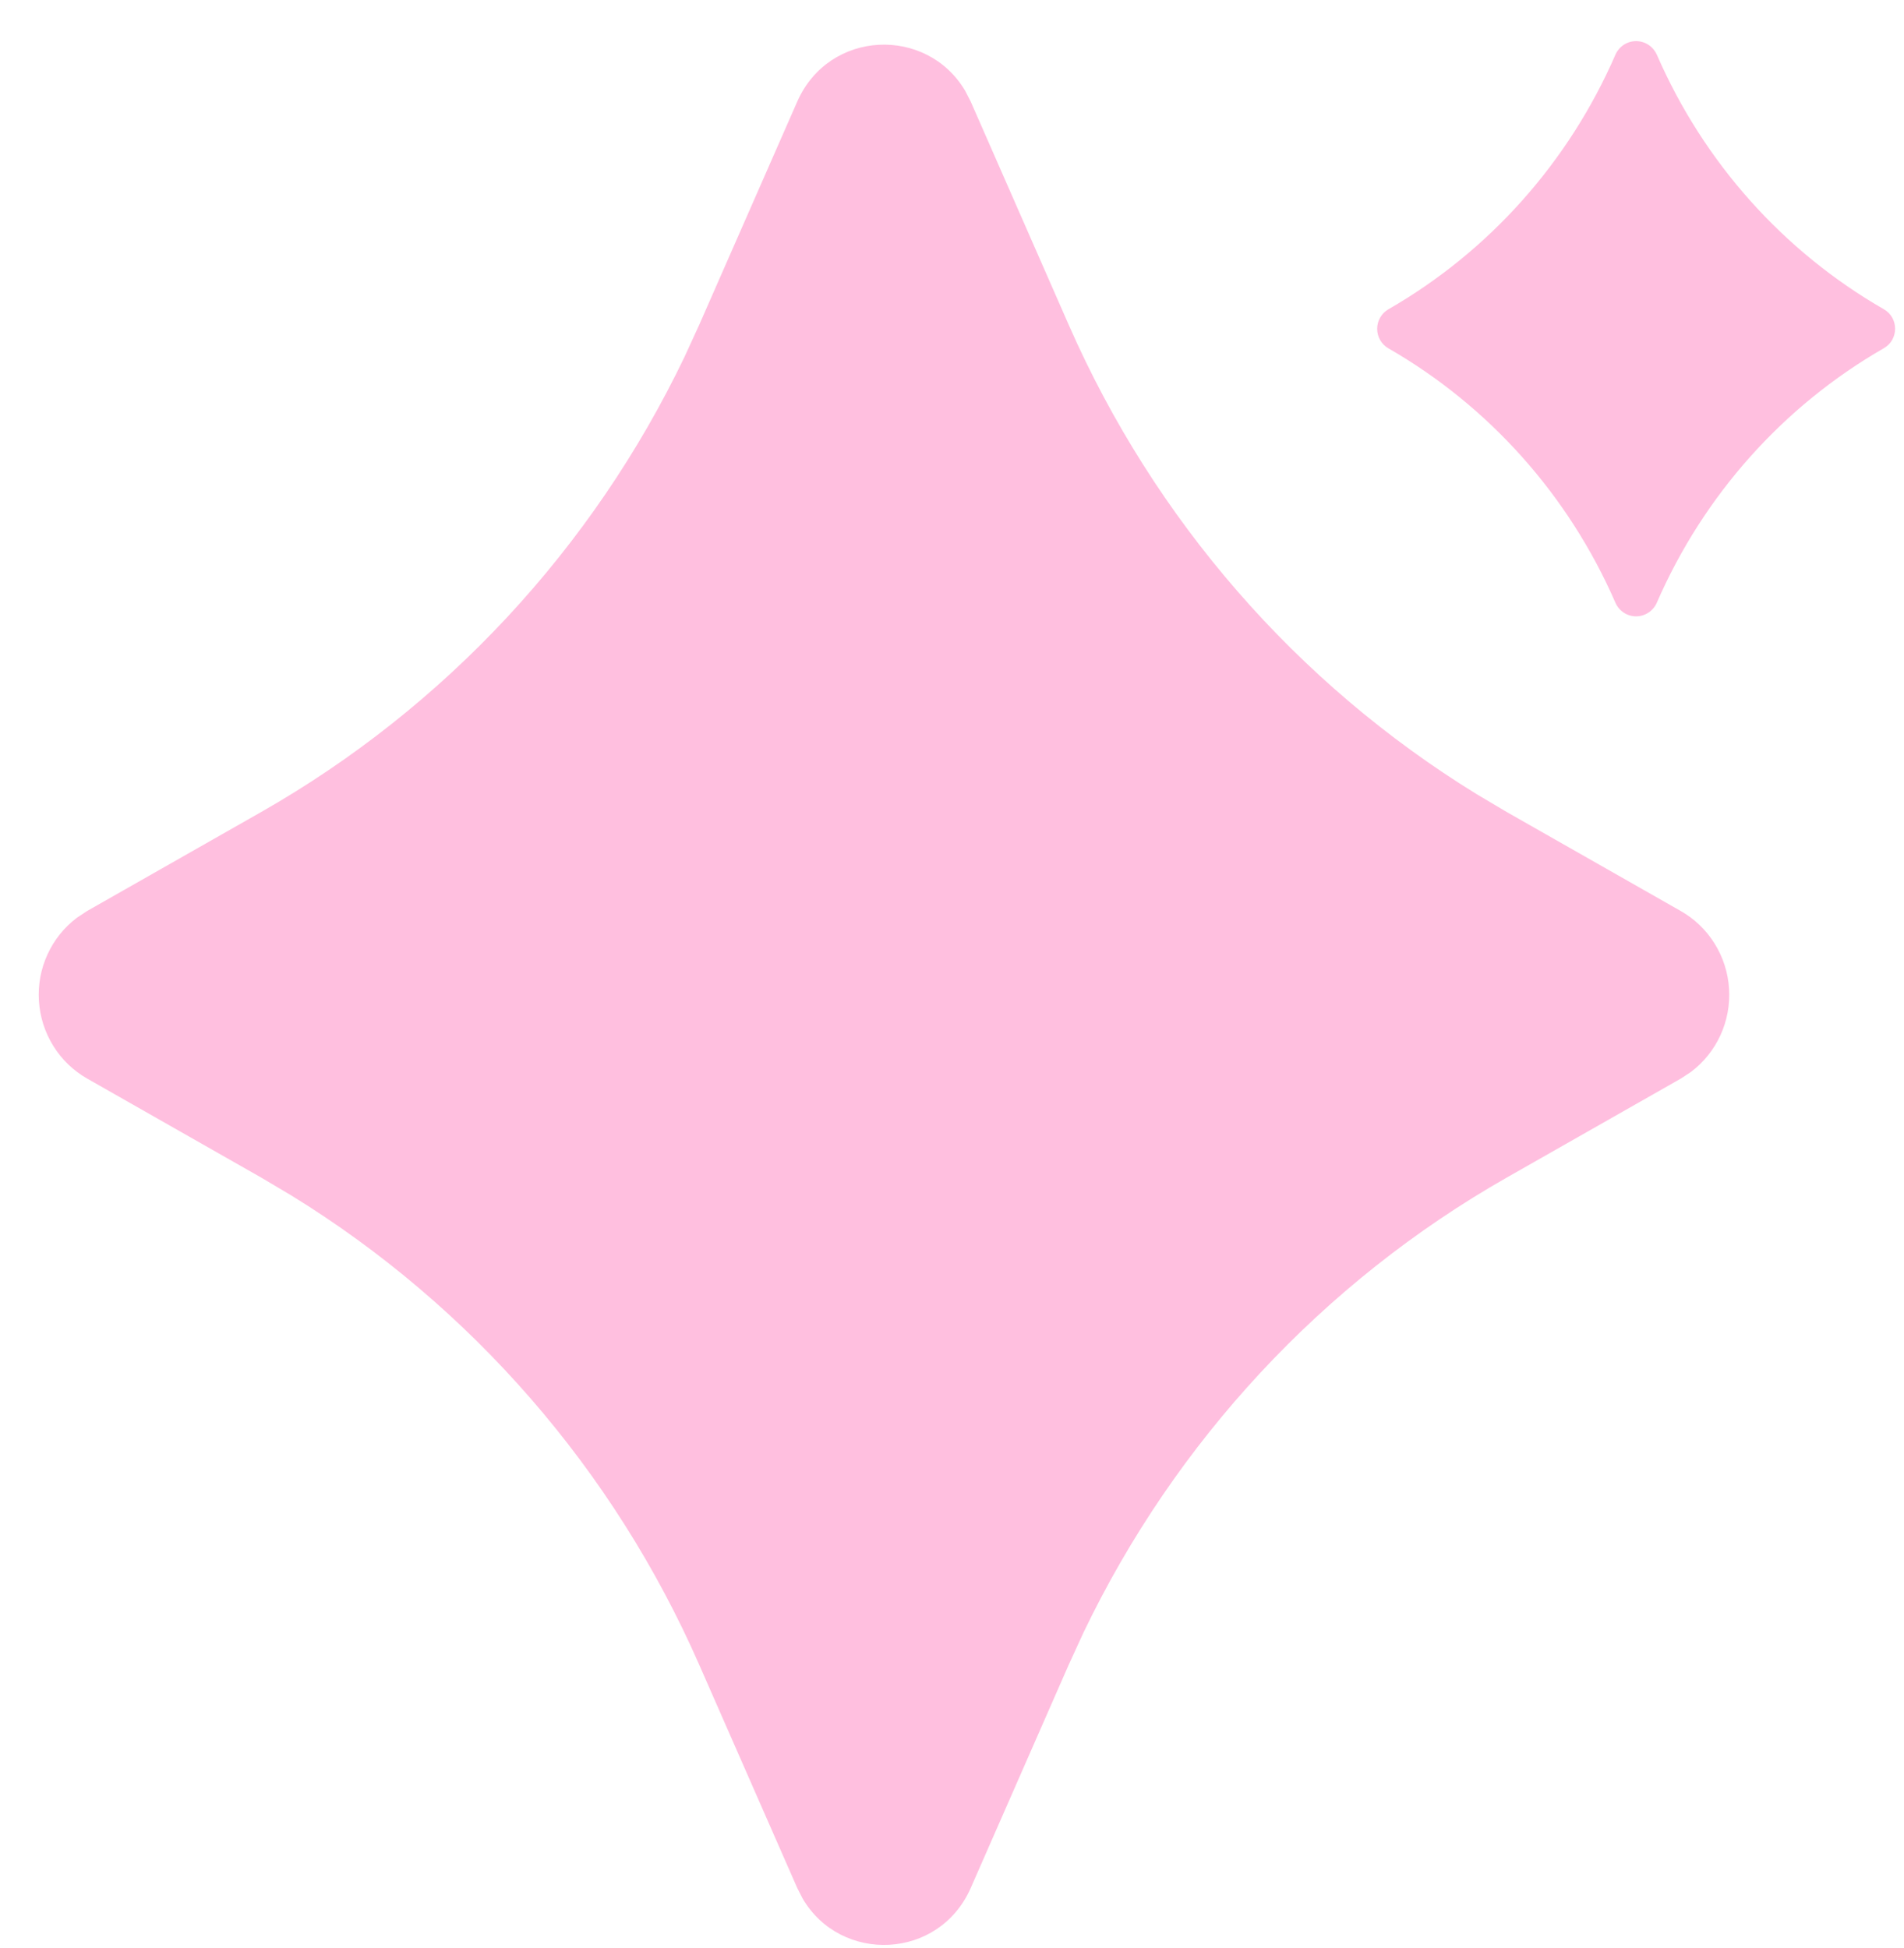 <svg xmlns="http://www.w3.org/2000/svg" width="43" height="44" viewBox="0 0 43 44" fill="none"><path d="M18.004 2.297C18.722 0.664 20.932 0.584 21.798 2.052L21.924 2.297L24.136 7.337C26.068 11.736 29.28 15.433 33.344 17.934L34.028 18.34L37.956 20.575C38.269 20.752 38.532 21.005 38.723 21.312C38.914 21.618 39.026 21.968 39.049 22.33C39.072 22.691 39.005 23.053 38.855 23.381C38.704 23.71 38.475 23.995 38.188 24.211L37.958 24.362L34.028 26.597C29.882 28.957 26.547 32.543 24.469 36.874L24.136 37.6L21.924 42.64C21.206 44.273 18.995 44.353 18.129 42.885L18.004 42.64L15.791 37.6C13.86 33.201 10.647 29.504 6.583 27.003L5.899 26.597L1.971 24.362C1.659 24.185 1.395 23.932 1.205 23.625C1.014 23.319 0.902 22.969 0.879 22.607C0.856 22.246 0.922 21.884 1.073 21.556C1.223 21.227 1.453 20.942 1.74 20.726L1.969 20.575L5.899 18.34C10.045 15.979 13.38 12.394 15.458 8.063L15.791 7.337L18.004 2.297ZM37.419 1.237C38.473 3.661 40.27 5.676 42.544 6.984C42.884 7.178 42.884 7.672 42.544 7.865C40.269 9.173 38.471 11.19 37.417 13.614C37.377 13.705 37.311 13.783 37.228 13.837C37.145 13.892 37.048 13.921 36.95 13.921C36.851 13.921 36.754 13.892 36.671 13.837C36.589 13.783 36.523 13.705 36.483 13.614C35.428 11.19 33.63 9.175 31.355 7.867C31.278 7.823 31.214 7.759 31.17 7.682C31.125 7.604 31.102 7.516 31.102 7.427C31.102 7.337 31.125 7.249 31.17 7.172C31.214 7.095 31.278 7.031 31.355 6.986C33.631 5.677 35.429 3.661 36.483 1.235C36.523 1.144 36.589 1.066 36.671 1.012C36.754 0.958 36.851 0.929 36.95 0.929C37.048 0.929 37.145 0.958 37.228 1.012C37.311 1.066 37.377 1.144 37.417 1.235L37.419 1.237Z" fill="#FFBFDF"></path></svg>